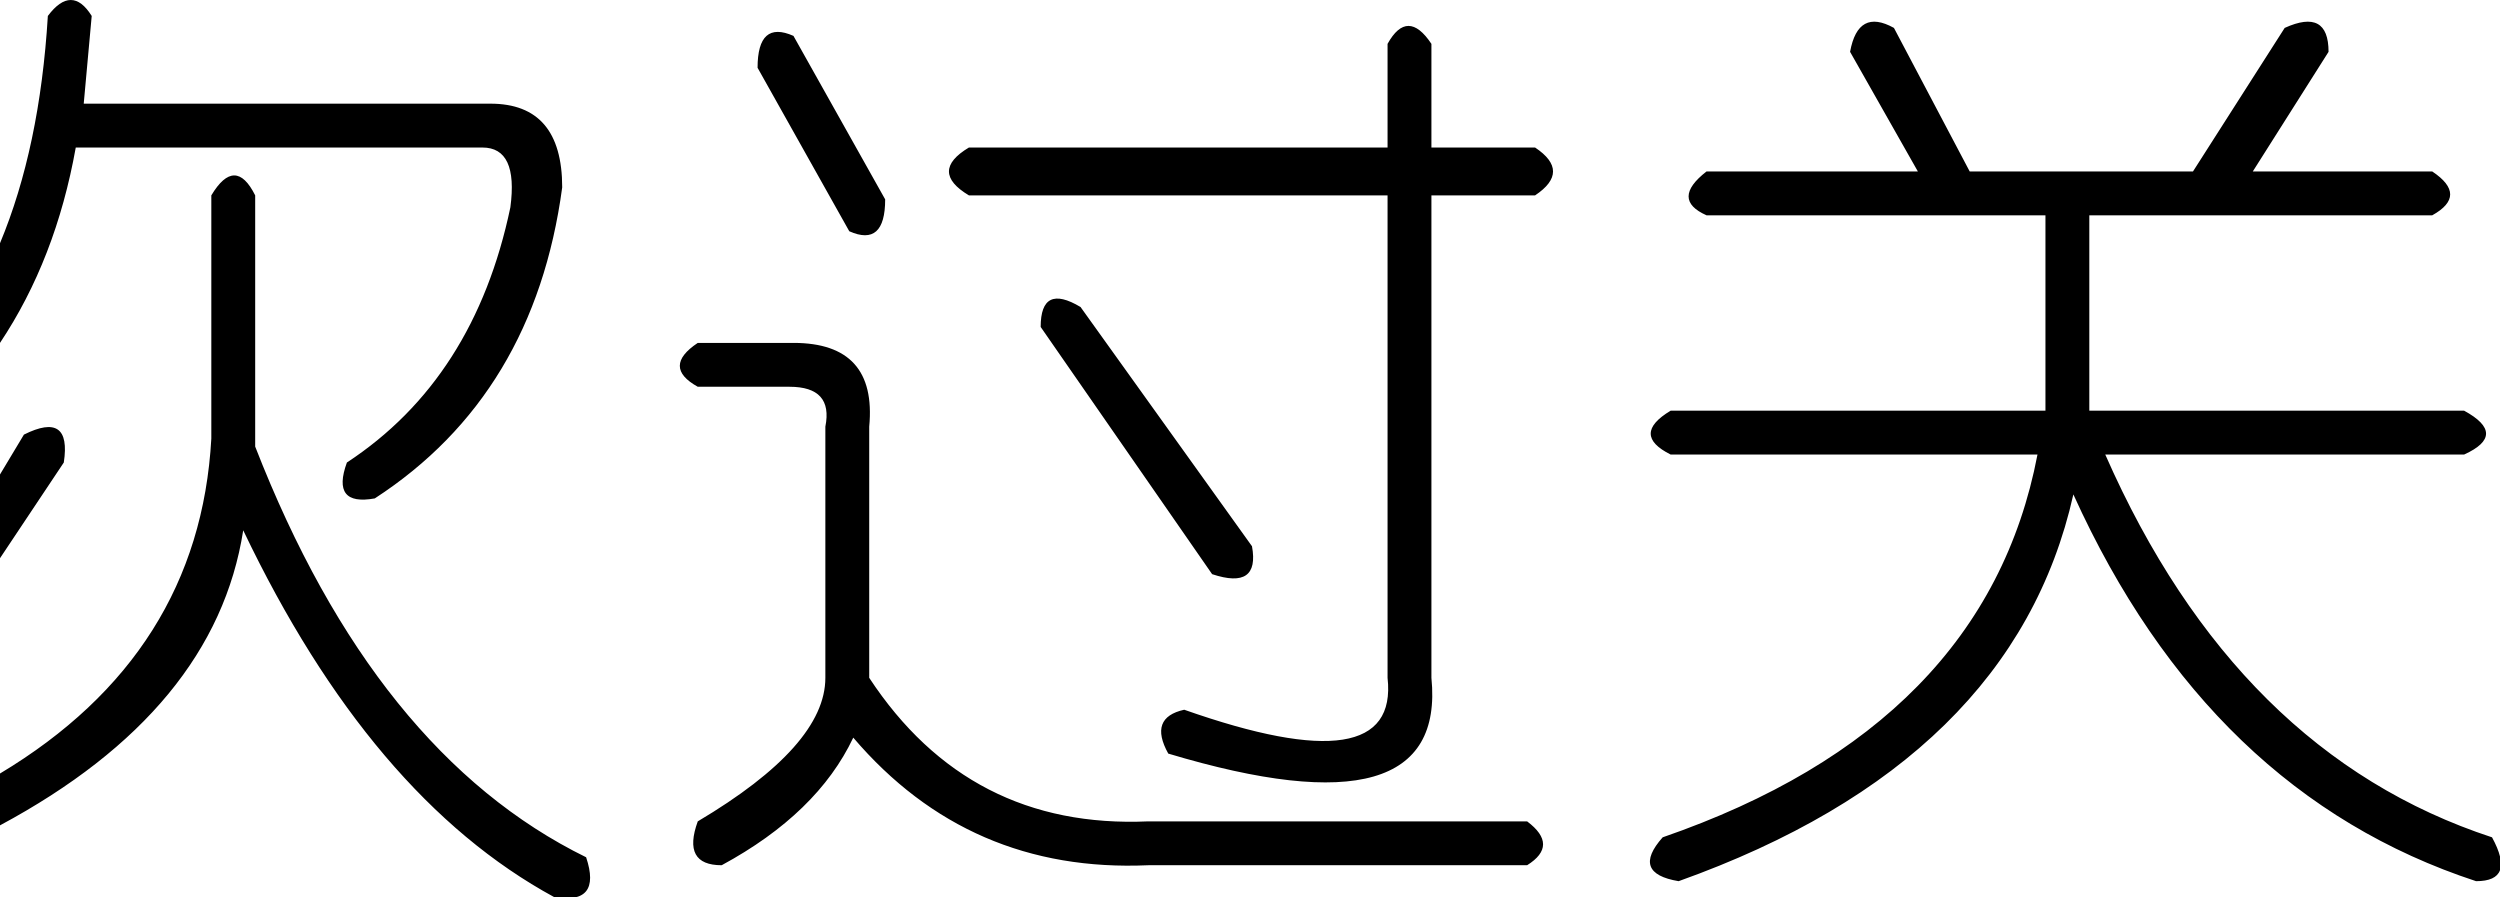 <?xml version="1.0" encoding="UTF-8" standalone="no"?>
<svg xmlns:xlink="http://www.w3.org/1999/xlink" height="11.25px" width="31.35px" xmlns="http://www.w3.org/2000/svg">
  <g transform="matrix(1.0, 0.0, 0.0, 1.0, 28.55, 43.0)">
    <path d="M2.5 -31.95 Q-0.85 -33.05 -2.55 -36.8 -3.3 -33.45 -7.5 -31.95 -8.1 -32.05 -7.7 -32.5 -3.65 -33.9 -3.0 -37.3 L-7.6 -37.3 Q-8.1 -37.55 -7.6 -37.85 L-2.9 -37.85 -2.9 -40.3 -7.15 -40.3 Q-7.6 -40.5 -7.15 -40.85 L-4.5 -40.85 -5.35 -42.35 Q-5.25 -42.9 -4.8 -42.65 L-3.85 -40.85 -1.05 -40.85 0.1 -42.65 Q0.65 -42.9 0.65 -42.35 L-0.3 -40.85 1.95 -40.85 Q2.4 -40.55 1.95 -40.3 L-2.35 -40.3 -2.35 -37.85 2.35 -37.85 Q2.9 -37.55 2.35 -37.3 L-2.15 -37.3 Q-0.5 -33.55 2.7 -32.5 3.0 -31.95 2.5 -31.95 M-9.3 -40.55 L-10.6 -40.55 -10.6 -34.5 Q-10.4 -32.5 -13.9 -33.55 -14.15 -34.0 -13.7 -34.1 -11.0 -33.15 -11.15 -34.5 L-11.15 -40.55 -16.4 -40.55 Q-16.9 -40.85 -16.4 -41.15 L-11.15 -41.15 -11.15 -42.45 Q-10.9 -42.9 -10.6 -42.45 L-10.6 -41.15 -9.3 -41.15 Q-8.85 -40.85 -9.3 -40.55 M-18.6 -42.55 L-17.45 -40.5 Q-17.45 -39.9 -17.9 -40.1 L-19.05 -42.15 Q-19.05 -42.75 -18.6 -42.55 M-18.65 -38.15 L-19.8 -38.15 Q-20.25 -38.4 -19.8 -38.7 L-18.6 -38.7 Q-17.55 -38.7 -17.65 -37.65 L-17.65 -34.5 Q-16.4 -32.6 -14.15 -32.7 L-9.4 -32.7 Q-9.0 -32.4 -9.4 -32.15 L-14.15 -32.15 Q-16.4 -32.05 -17.85 -33.75 -18.3 -32.8 -19.5 -32.15 -20.0 -32.15 -19.8 -32.7 -18.2 -33.65 -18.2 -34.5 L-18.2 -37.65 Q-18.1 -38.15 -18.65 -38.15 M-15.0 -39.15 L-12.85 -36.15 Q-12.75 -35.6 -13.35 -35.8 L-15.5 -38.9 Q-15.5 -39.45 -15.0 -39.15 M-27.5 -41.7 L-22.4 -41.7 Q-21.5 -41.7 -21.5 -40.65 -21.85 -38.05 -23.85 -36.75 -24.4 -36.65 -24.2 -37.2 -22.6 -38.25 -22.15 -40.4 -22.05 -41.15 -22.5 -41.15 L-27.6 -41.15 Q-27.85 -39.75 -28.55 -38.7 L-28.55 -39.95 Q-28.05 -41.15 -27.95 -42.8 -27.65 -43.2 -27.4 -42.8 L-27.5 -41.7 M-25.35 -40.55 L-25.35 -37.4 Q-23.85 -33.55 -21.2 -32.25 -21.0 -31.65 -21.6 -31.75 -23.9 -33.0 -25.5 -36.35 -25.85 -34.1 -28.55 -32.65 L-28.55 -33.3 Q-26.05 -34.8 -25.9 -37.5 L-25.9 -40.55 Q-25.6 -41.05 -25.35 -40.55 M-27.75 -37.2 L-28.55 -36.0 -28.55 -37.05 -28.25 -37.55 Q-27.65 -37.85 -27.75 -37.2" fill="#000000" fill-rule="evenodd" stroke="none"/>
  </g>
</svg>
